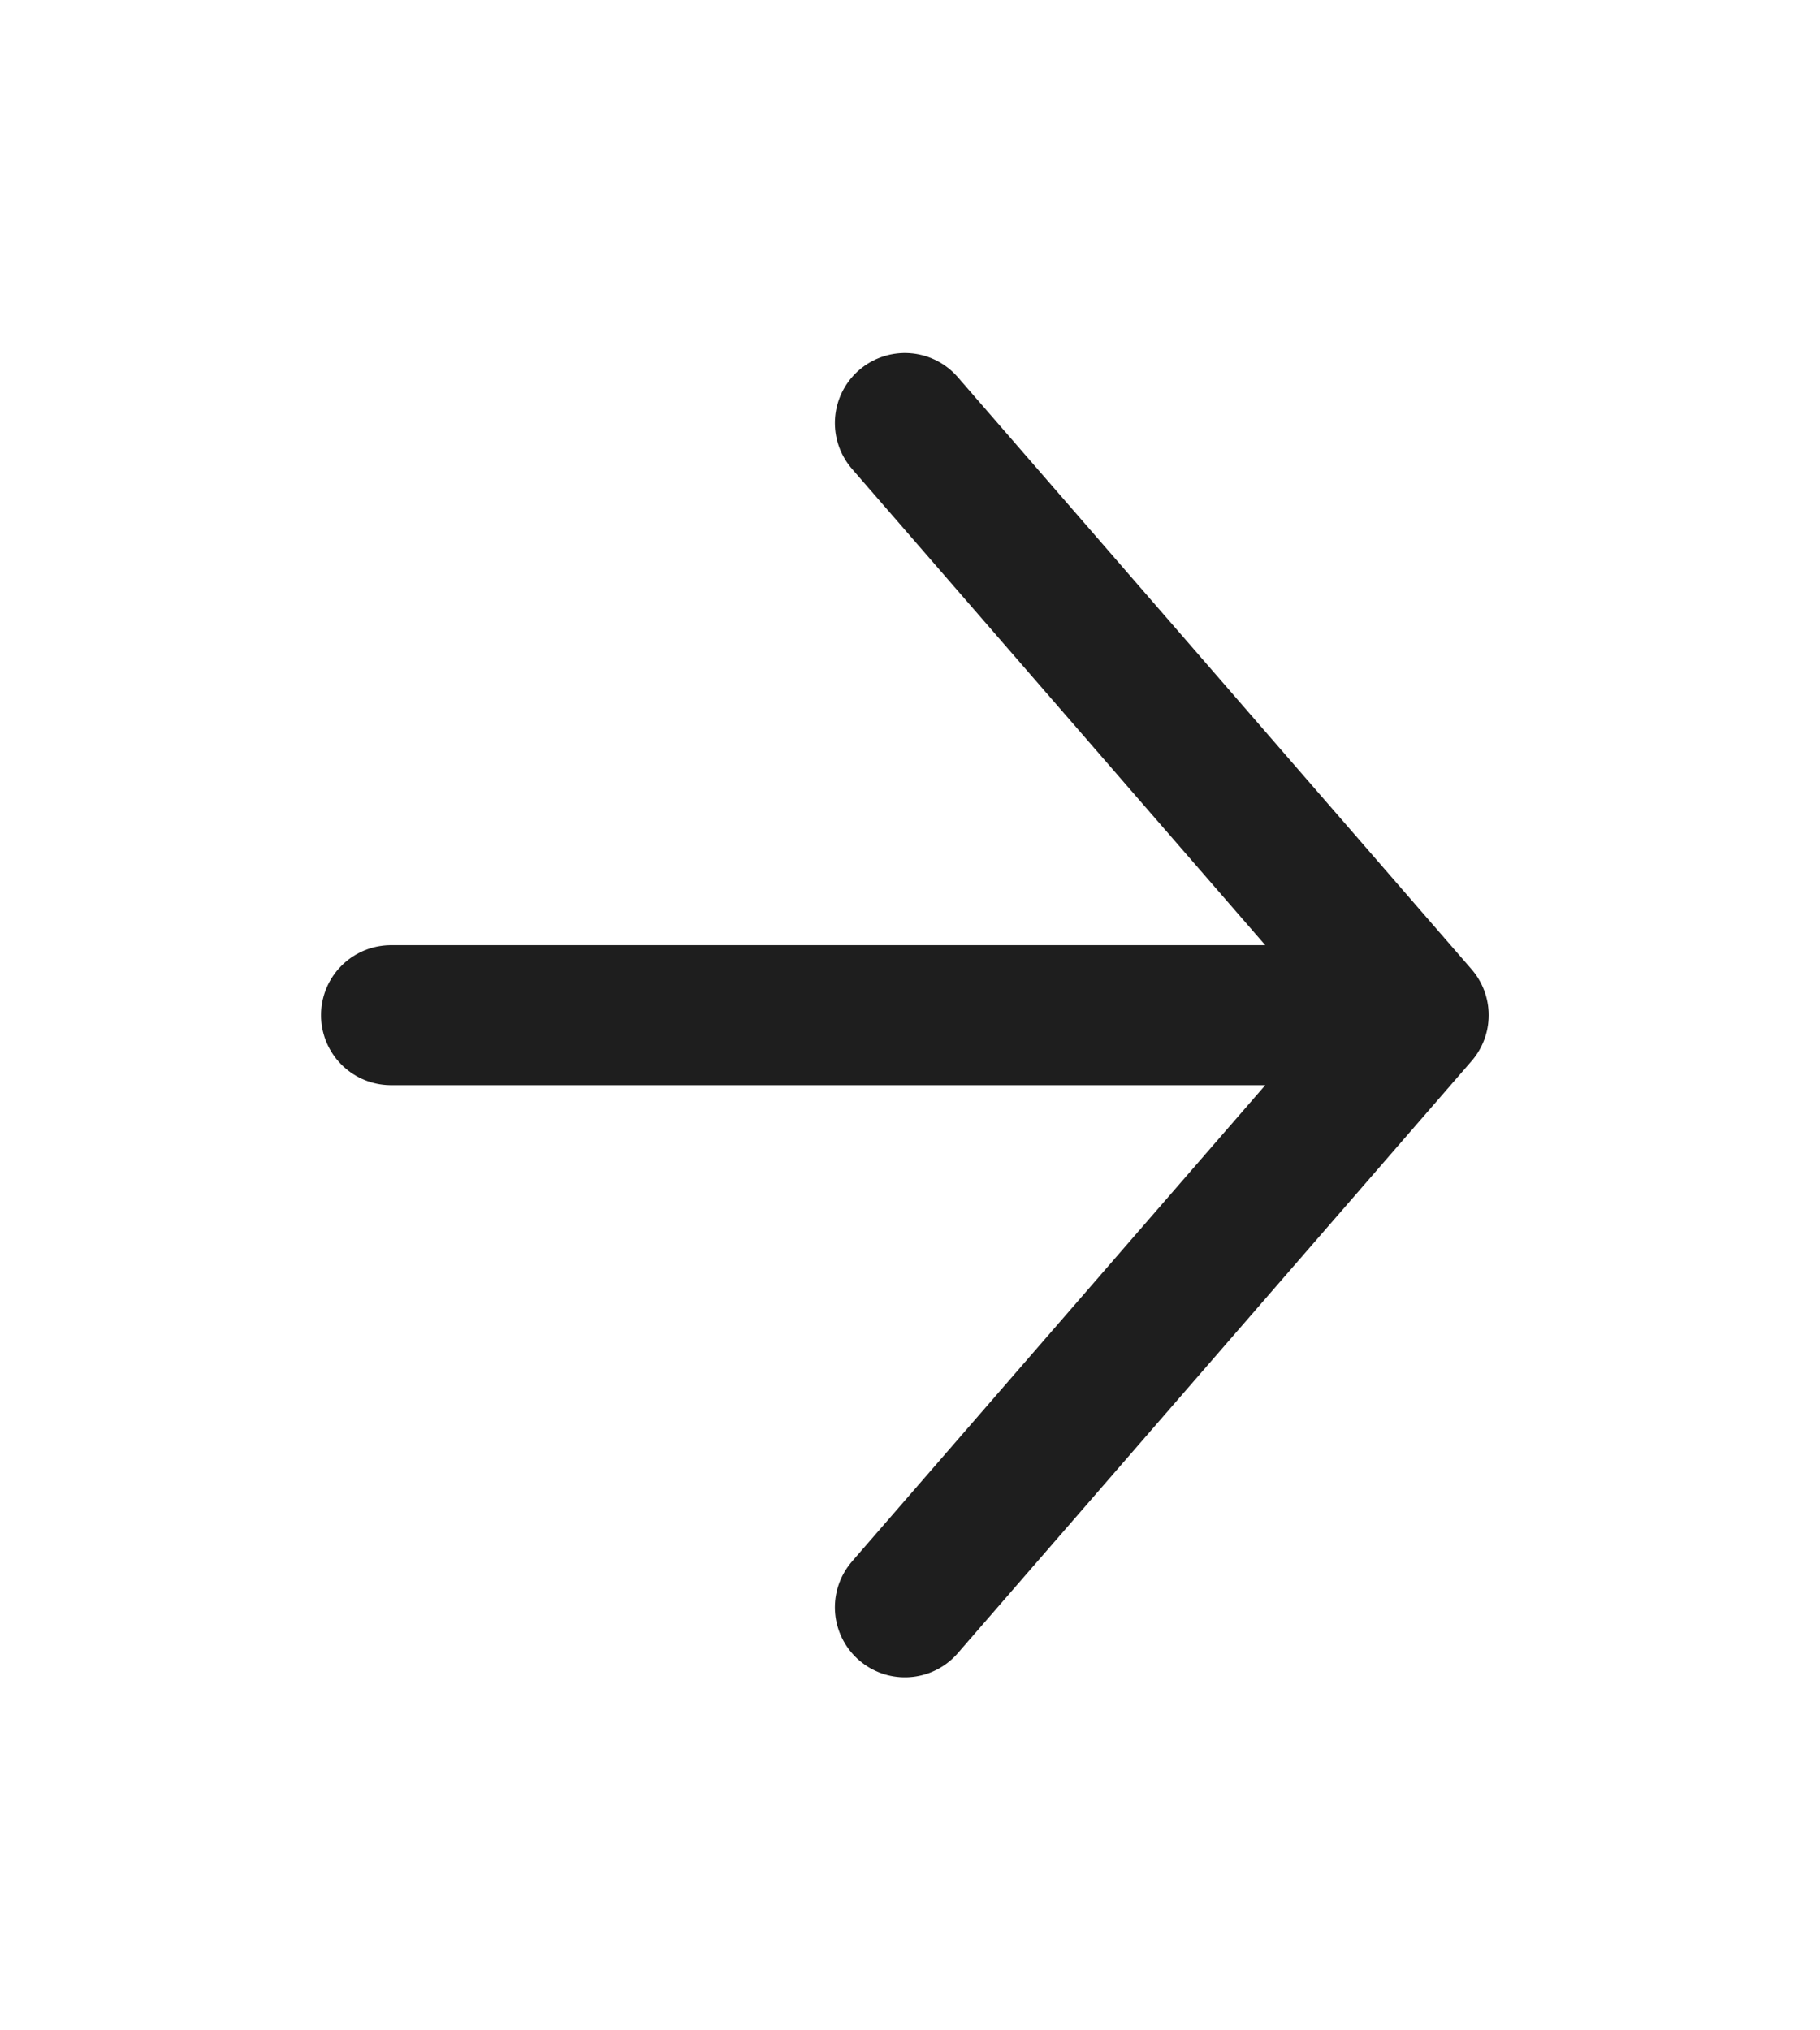 <svg width="26" height="29" viewBox="0 0 26 29" fill="none" xmlns="http://www.w3.org/2000/svg">
<path d="M5.586 14.5H20.267M20.267 14.5L12.927 6.042M20.267 14.5L12.927 22.958" stroke="#1E1E1E" stroke-width="2" stroke-linecap="round" stroke-linejoin="round"/>
</svg>
